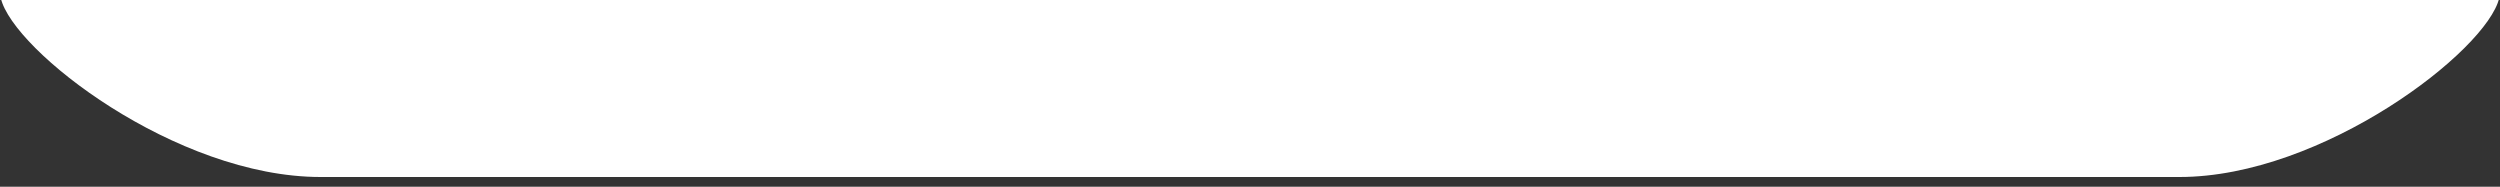 <?xml version="1.0" encoding="utf-8"?>
<!-- Generator: Adobe Illustrator 24.1.2, SVG Export Plug-In . SVG Version: 6.00 Build 0)  -->
<svg version="1.1" id="Layer_1" xmlns="http://www.w3.org/2000/svg" xmlns:xlink="http://www.w3.org/1999/xlink" x="0px" y="0px"
	 viewBox="0 0 1285.3 96" style="enable-background:new 0 0 1285.3 96;" xml:space="preserve">
<rect x="0" y="0" width="1285.3" height="96" fill="#333333" stroke="none"/>
<style type="text/css">
	.st0{fill:#FFFFFF;}
</style>
<g>
	<g>
		<path class="st0" d="M164.8,91h955.7c73.7,0,158.1-65,164.4-92H0.4C6.6,26,90.4,91,164.8,91z"/>
	</g>
</g>
</svg>

